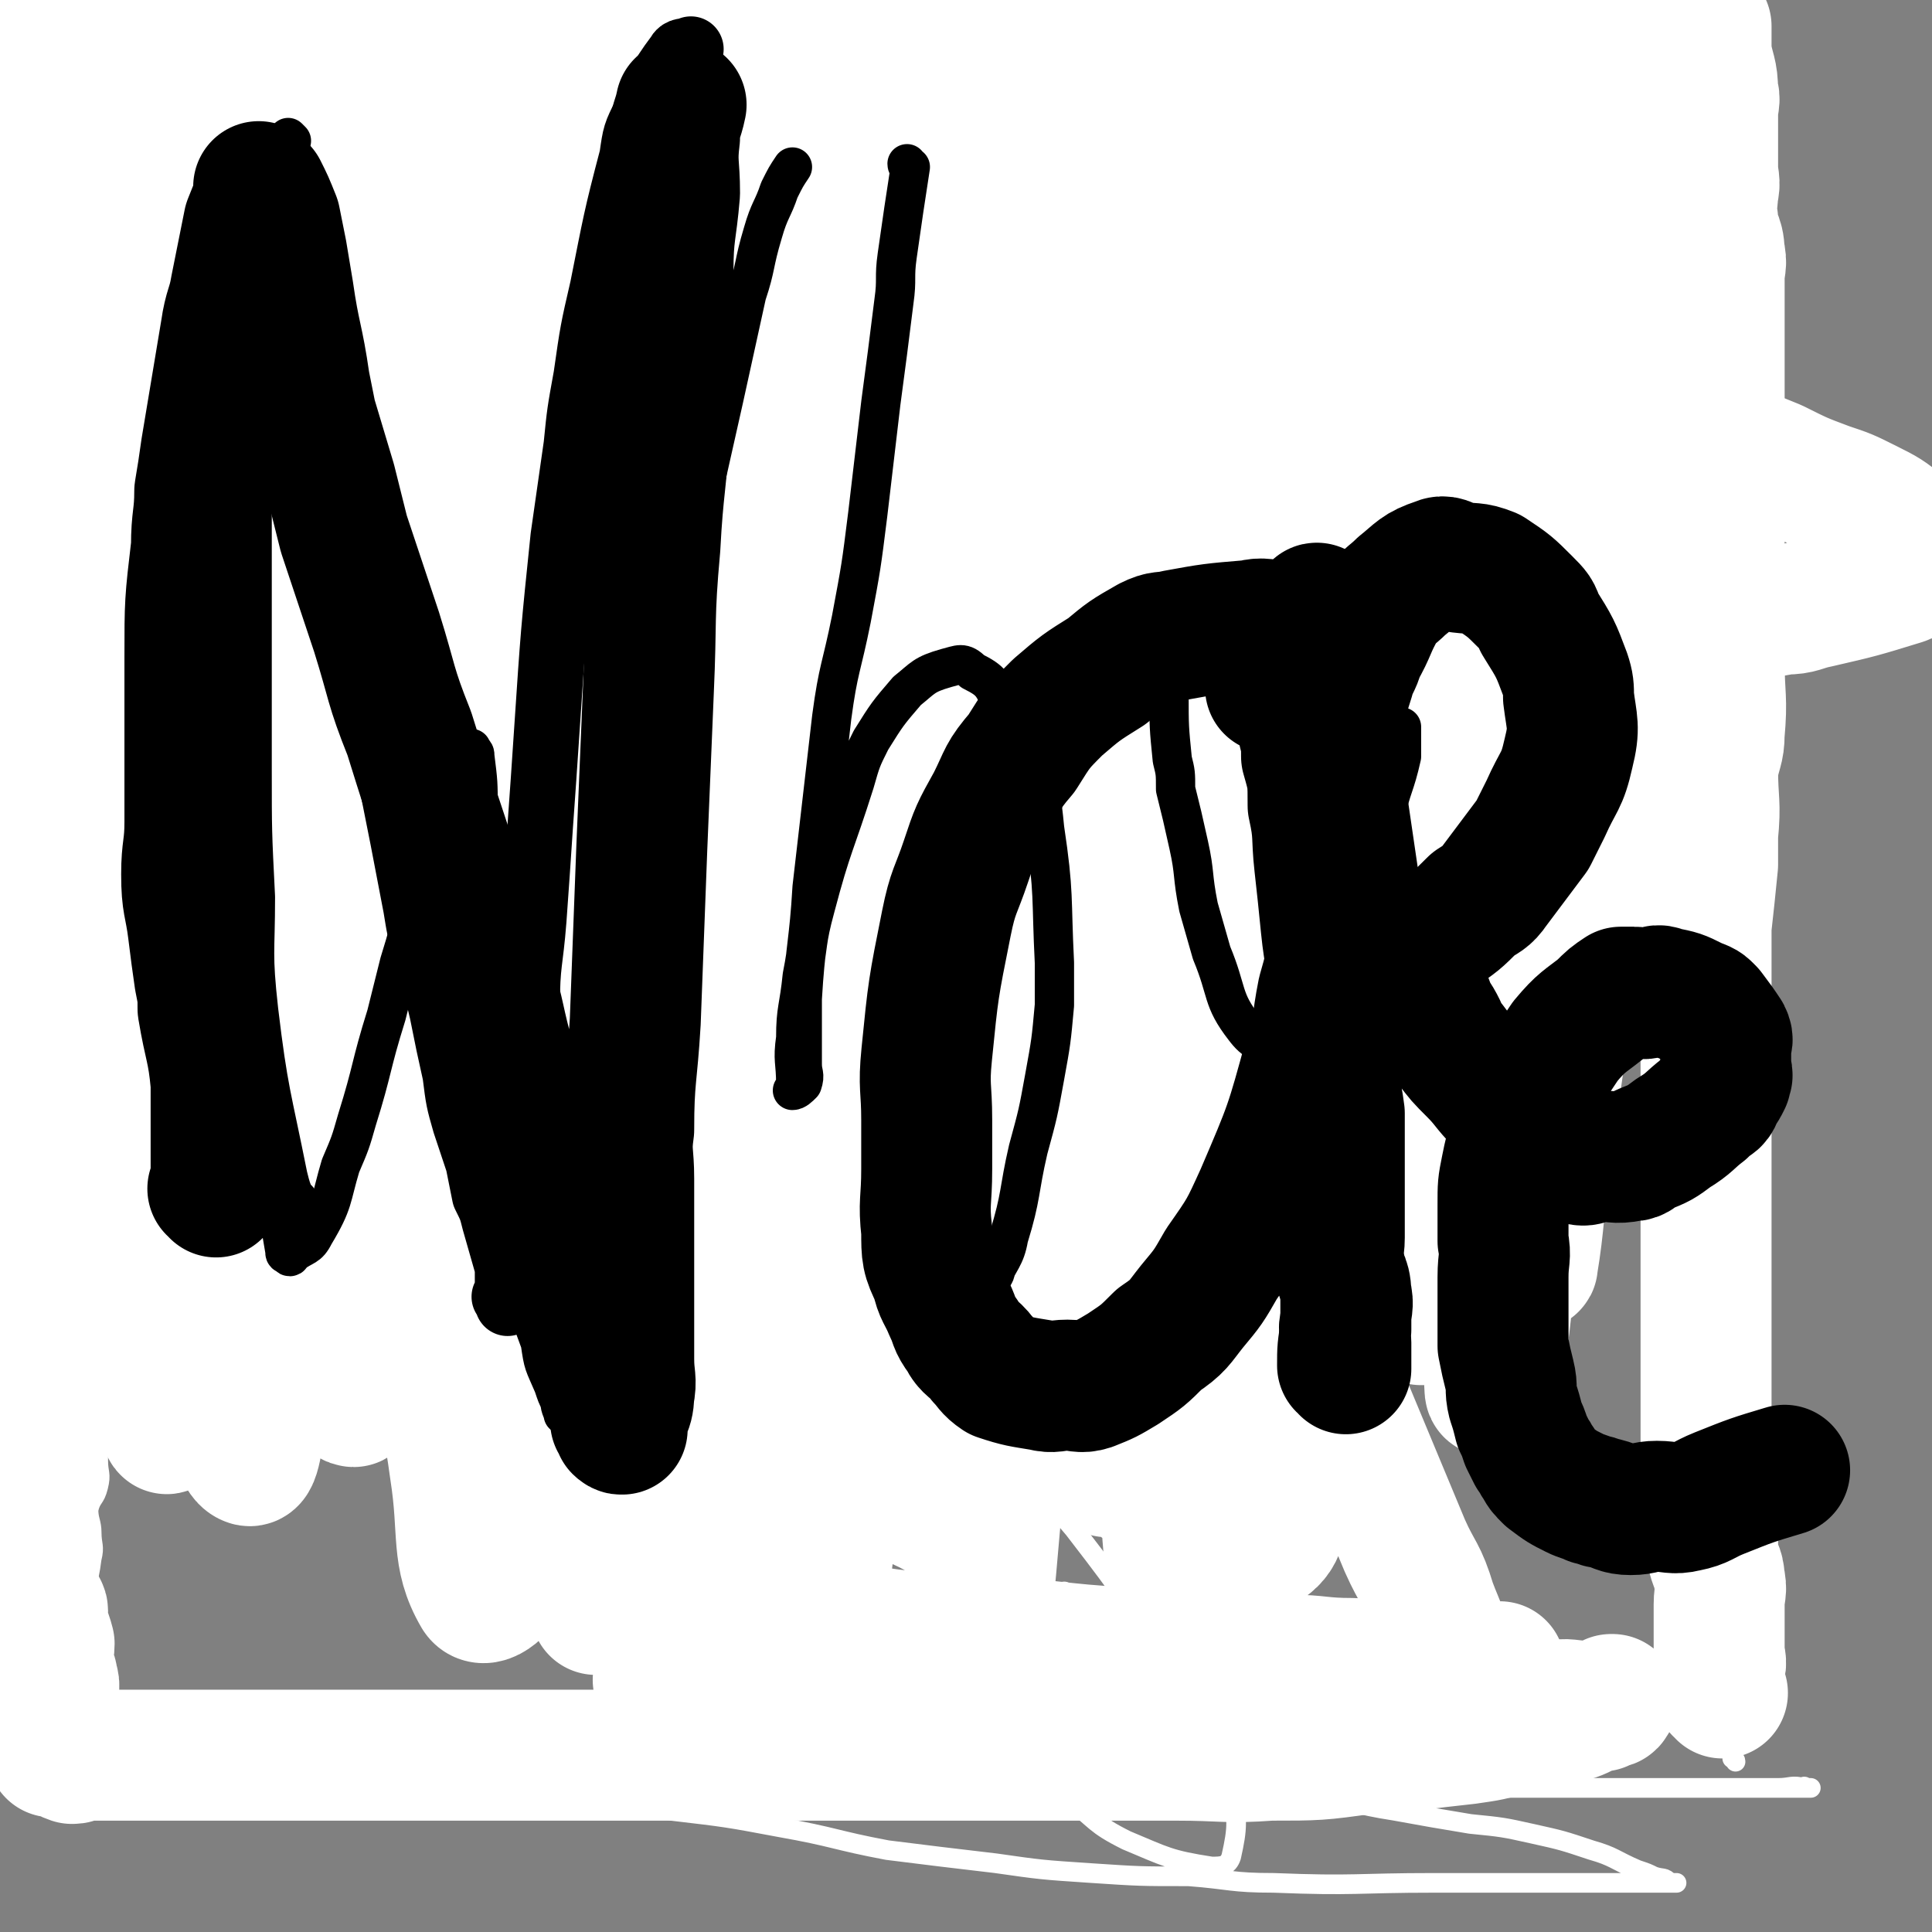 <svg viewBox='0 0 590 590' version='1.1' xmlns='http://www.w3.org/2000/svg' xmlns:xlink='http://www.w3.org/1999/xlink'><rect x="0" y="0" width="590" height="590" fill="#808080" stroke="none"/><g fill='none' stroke='#000000' stroke-width='6' stroke-linecap='round' stroke-linejoin='round'><path d='M27,70c0,0 0,0 -1,-1 0,0 1,1 1,1 0,0 0,0 0,0 0,0 0,0 -1,-1 0,0 1,1 1,1 0,0 0,0 0,0 0,2 0,2 0,5 0,4 0,4 0,8 0,4 0,4 0,8 0,7 0,7 0,13 0,18 0,18 0,36 0,6 0,6 0,13 0,14 -1,14 0,28 0,8 0,8 1,15 2,15 3,15 5,31 2,9 2,9 3,18 4,17 4,17 8,34 2,7 2,7 4,15 4,16 4,16 8,32 1,7 1,7 2,13 3,11 3,11 5,22 2,7 2,7 4,15 1,4 0,6 1,9 0,1 0,0 0,-1 0,0 0,0 0,0 3,-2 4,-2 6,-5 2,-3 2,-3 2,-6 2,-11 1,-11 2,-22 2,-21 2,-21 5,-43 3,-23 3,-23 8,-45 5,-19 6,-19 12,-38 2,-7 2,-7 5,-13 4,-9 4,-9 9,-18 1,-1 1,-2 2,-2 0,-1 0,0 1,1 3,7 4,7 5,15 2,16 1,16 2,32 0,9 0,9 0,19 0,22 0,22 1,44 0,10 1,10 2,21 2,28 2,28 5,57 1,12 1,12 4,25 1,7 1,7 3,14 0,1 1,2 1,1 1,-3 2,-5 3,-10 1,-17 0,-17 1,-34 1,-29 2,-29 4,-57 1,-34 0,-34 1,-67 1,-18 1,-18 2,-35 3,-38 2,-38 7,-76 5,-35 6,-35 12,-70 2,-10 2,-10 4,-21 '/><path d='M196,51c0,0 -1,0 -1,-1 0,0 0,1 1,1 0,0 0,0 0,0 0,0 -1,-1 -1,-1 0,5 1,6 1,13 0,8 -1,8 0,16 0,22 1,22 2,44 0,12 0,12 0,24 0,9 -1,9 0,19 1,15 2,15 3,29 0,16 -2,17 -1,32 0,16 2,16 4,31 1,15 0,15 1,29 1,14 1,14 2,28 1,10 1,10 2,20 1,14 1,14 1,27 1,4 1,4 1,8 0,2 0,4 0,4 0,1 0,-1 0,-3 0,-2 0,-2 0,-5 0,-9 -1,-9 0,-17 1,-11 1,-11 3,-22 3,-13 3,-12 6,-25 4,-12 2,-12 7,-24 7,-20 8,-20 17,-40 3,-6 2,-6 6,-12 4,-7 5,-7 10,-13 4,-4 4,-4 9,-6 2,-2 3,-2 6,-1 3,3 4,4 6,8 3,7 3,8 5,15 2,10 2,10 3,20 3,22 3,22 4,44 1,12 1,12 1,25 0,9 0,9 0,18 0,12 0,12 0,23 0,11 0,11 0,21 0,8 0,8 0,15 -1,6 -2,6 -3,11 0,3 0,3 1,7 0,1 0,1 0,3 0,0 0,-1 0,-1 '/><path d='M358,121c0,0 -1,-1 -1,-1 0,0 0,1 1,1 0,0 0,0 0,0 0,0 -1,-1 -1,-1 0,0 1,0 1,1 -1,3 -2,3 -3,5 -1,4 -1,4 -1,8 -3,13 -3,13 -5,27 -1,9 -1,9 -2,18 -1,20 -2,20 -2,39 -1,18 0,18 0,37 0,8 -1,8 0,16 1,7 1,8 4,15 5,15 5,15 12,29 3,5 3,6 7,9 6,4 8,7 14,5 8,-2 9,-5 14,-13 9,-13 9,-13 15,-28 6,-17 5,-17 10,-35 2,-8 3,-8 4,-16 4,-15 4,-15 7,-30 3,-14 3,-14 6,-28 1,-9 2,-9 3,-18 0,-4 -1,-4 0,-7 0,-4 1,-4 1,-9 1,0 0,0 0,0 0,0 0,0 0,0 1,0 0,-1 0,-1 0,0 0,0 0,1 1,3 0,3 0,6 0,5 1,5 0,10 0,7 -2,7 -3,14 -2,19 -2,19 -4,37 -1,11 -1,11 -3,22 -1,9 -1,9 -2,18 -1,13 -1,13 -3,26 -2,14 -2,14 -4,29 -2,12 -2,12 -5,25 -3,11 -3,11 -7,22 -3,10 -3,11 -7,20 -4,8 -3,9 -8,16 -7,12 -8,12 -17,23 -3,4 -3,4 -6,7 -5,5 -5,5 -10,8 -5,4 -5,4 -11,6 -6,3 -6,3 -12,4 -5,1 -5,1 -10,2 -5,1 -5,1 -9,2 -4,0 -4,0 -8,-1 -5,0 -5,-1 -9,-2 0,0 0,0 0,0 '/><path d='M462,355c0,0 -1,-1 -1,-1 0,0 0,0 0,0 0,0 0,0 0,0 1,1 0,0 0,0 0,0 0,0 0,0 0,0 0,0 0,0 '/></g>
<g fill='none' stroke='#FFFFFF' stroke-width='6' stroke-linecap='round' stroke-linejoin='round'><path d='M530,538c0,-1 -1,-1 -1,-1 0,0 0,0 0,0 0,0 0,0 0,0 1,0 0,0 0,0 0,0 0,0 0,0 0,0 0,0 0,0 0,-3 0,-3 0,-7 0,-2 1,-2 0,-4 0,-4 -1,-4 -2,-7 0,-4 0,-4 0,-9 1,-9 0,-9 0,-19 0,-5 0,-5 0,-10 0,-9 0,-9 0,-19 0,-25 0,-25 0,-51 1,-10 1,-10 2,-21 0,-6 0,-6 0,-11 0,-7 0,-7 0,-13 0,-5 0,-5 0,-9 1,-7 1,-7 1,-13 1,-6 2,-6 2,-12 0,-5 0,-5 -1,-10 0,-7 0,-7 0,-14 0,-8 0,-8 0,-16 0,-10 0,-10 0,-21 0,-10 0,-10 0,-20 0,-4 0,-4 0,-8 0,-8 0,-8 0,-17 0,-4 0,-4 0,-8 0,-7 0,-7 0,-15 0,-8 0,-8 0,-16 0,-8 0,-8 0,-16 0,-9 0,-9 0,-17 0,-13 0,-13 0,-26 0,-3 0,-3 0,-7 0,-12 0,-12 0,-24 0,-6 0,-6 0,-12 0,-9 0,-9 0,-17 0,-5 0,-5 0,-9 0,-2 0,-2 0,-5 0,-4 0,-4 0,-7 0,-8 0,-8 0,-16 0,-6 0,-6 0,-12 0,-4 0,-4 0,-9 0,0 0,0 0,0 0,0 0,0 0,0 1,0 0,0 0,-1 0,0 0,1 0,1 0,0 0,0 0,0 1,0 0,0 0,-1 0,0 0,1 0,1 0,0 0,0 0,0 1,0 0,0 0,-1 0,0 0,1 0,1 1,-2 0,-4 0,-6 0,0 0,1 0,2 0,0 0,0 0,0 1,0 0,0 0,-1 0,0 0,1 0,1 0,0 0,0 0,0 1,0 1,0 0,-1 -2,0 -2,0 -3,0 -2,-1 -2,-2 -4,-2 -2,0 -2,1 -3,1 -2,0 -2,0 -4,0 -3,0 -3,0 -5,0 -2,0 -2,0 -4,0 -2,0 -2,0 -4,0 -3,0 -3,0 -5,0 -5,0 -5,0 -10,0 -2,0 -2,0 -5,0 -2,0 -2,0 -4,0 -3,0 -3,0 -6,0 -2,0 -2,0 -5,0 -9,0 -9,0 -19,0 -3,0 -3,0 -6,0 -6,0 -6,-1 -13,0 -6,0 -6,1 -13,2 -3,1 -3,1 -7,1 -8,1 -8,0 -15,1 -9,1 -9,2 -17,2 -7,1 -7,0 -14,0 -4,0 -4,0 -9,0 -4,0 -4,0 -8,0 -10,0 -10,0 -19,0 -11,0 -11,0 -21,0 -5,0 -5,0 -9,0 -11,0 -11,0 -21,0 -5,0 -5,0 -10,0 -10,0 -10,1 -20,0 -9,-1 -9,-2 -19,-3 -5,-1 -5,0 -10,-1 -11,-1 -11,-2 -21,-2 -10,-1 -11,0 -21,0 -5,0 -5,0 -9,0 -10,0 -10,-1 -19,-1 -4,-1 -4,-1 -8,-1 -7,0 -8,0 -15,0 -6,0 -6,0 -12,0 -3,0 -3,0 -5,0 -5,0 -5,0 -9,0 -3,0 -3,0 -5,0 -6,0 -6,0 -12,0 -6,0 -6,0 -12,0 -3,0 -3,0 -5,0 -6,0 -6,0 -11,0 -6,0 -6,0 -11,0 -2,0 -2,0 -4,0 -3,0 -3,0 -6,0 -3,0 -4,0 -5,0 -1,0 0,0 1,0 0,0 0,0 0,0 0,0 0,0 -1,-1 0,0 1,1 1,1 0,0 0,0 0,0 0,0 0,0 -1,-1 0,0 1,1 1,1 0,0 0,0 0,0 -3,0 -3,-1 -5,0 -2,1 -1,2 -2,5 -2,2 -2,2 -3,5 -3,6 -3,6 -6,13 -1,3 -1,3 -2,6 0,2 0,2 -1,5 -1,4 -1,4 -2,7 -1,5 -2,5 -2,10 0,4 1,4 1,9 0,4 0,4 0,9 -1,5 -2,5 -2,10 -1,10 0,10 0,20 0,5 0,5 0,10 0,3 0,3 0,7 0,5 0,5 0,11 0,6 -1,6 0,12 1,6 1,6 3,11 1,5 1,5 1,10 1,5 1,5 2,10 1,5 2,5 2,11 1,10 1,10 2,21 0,6 0,6 0,12 0,4 -1,4 0,8 1,7 2,7 3,13 1,7 2,7 2,13 0,7 -2,7 -1,14 0,6 1,6 2,12 2,7 2,7 2,14 1,6 0,6 0,12 0,12 1,12 2,24 0,6 0,6 0,11 0,5 -1,5 0,9 1,6 2,6 3,12 0,6 -2,6 -1,12 0,5 2,5 3,10 0,5 -1,5 -1,10 0,4 0,4 0,9 0,4 0,4 0,8 0,4 0,4 0,9 0,6 0,6 0,11 0,5 0,5 0,9 0,5 0,5 0,10 0,4 1,4 0,8 -1,4 -2,3 -3,7 0,3 1,4 1,7 0,4 1,4 0,8 -1,8 -2,8 -4,16 0,2 -1,2 -1,5 0,4 1,5 1,9 -1,5 -2,5 -3,9 0,4 1,4 1,7 0,3 0,3 0,6 0,2 0,3 0,4 0,0 0,-1 0,-1 0,1 0,2 0,4 0,0 0,0 0,0 0,0 0,0 -1,0 0,0 1,0 1,0 0,0 0,0 0,0 0,0 0,0 -1,0 0,0 1,0 1,0 0,0 0,0 0,0 0,0 0,0 -1,0 0,0 1,0 1,0 0,0 0,0 0,0 0,0 0,0 -1,0 0,0 1,0 1,0 0,0 0,0 0,0 0,0 -1,-1 -1,0 3,1 4,2 9,4 3,1 3,1 6,1 4,1 4,2 7,2 9,1 9,0 19,0 5,0 5,0 10,0 4,0 4,0 8,0 7,0 7,0 14,0 6,0 6,0 13,0 6,0 6,0 13,0 6,0 6,0 12,0 7,0 7,0 13,0 7,0 7,0 13,0 14,0 14,1 27,0 6,0 6,-1 13,-1 5,-1 5,-2 10,-2 7,0 7,1 14,1 8,0 8,0 15,0 7,0 7,0 14,0 6,0 6,0 12,0 7,0 7,0 14,0 6,0 6,0 12,0 13,0 13,0 26,0 7,0 7,0 14,0 5,0 5,0 10,0 8,0 8,0 15,0 8,0 8,0 15,0 7,0 7,-1 15,0 7,1 7,2 14,3 8,0 8,-1 16,-1 7,0 7,1 14,2 13,1 13,1 27,2 6,0 6,0 13,0 5,0 5,0 10,0 7,0 7,0 14,0 6,0 6,0 12,0 4,0 4,0 9,0 4,0 4,0 9,0 3,0 3,0 7,0 4,0 4,0 7,0 5,0 5,0 10,0 2,0 3,0 4,0 0,0 -1,0 -3,0 0,0 0,0 0,0 3,0 4,0 6,0 0,0 -1,0 -2,0 0,0 0,0 0,0 1,0 0,0 0,0 0,-1 0,0 0,0 0,0 0,0 0,0 1,0 0,0 0,0 0,-1 0,0 0,0 0,0 0,0 0,0 1,0 1,0 0,0 -4,-1 -4,0 -8,0 -4,0 -4,0 -8,0 -11,0 -11,0 -22,0 -7,0 -7,0 -13,0 -5,0 -5,0 -10,0 -9,0 -9,0 -18,0 -11,0 -11,0 -21,0 -11,0 -11,0 -22,0 -13,0 -13,0 -25,0 -14,0 -14,0 -27,0 -14,0 -14,0 -28,0 -29,0 -29,0 -58,0 -15,0 -15,0 -29,0 -11,0 -11,0 -23,0 -16,0 -16,0 -32,0 -15,0 -15,0 -31,0 -12,0 -12,0 -25,0 -12,0 -12,1 -23,0 -10,0 -10,-2 -20,-2 -8,-1 -8,0 -16,0 -9,0 -9,-1 -18,-2 -3,0 -3,0 -6,0 -1,0 -2,0 -2,0 0,0 1,0 2,0 0,0 0,0 0,0 4,0 4,0 8,0 6,0 6,0 12,0 10,0 10,0 20,0 11,1 11,1 23,2 27,3 27,3 53,6 11,1 11,1 21,3 17,2 17,2 33,5 17,3 17,4 33,7 16,2 16,2 33,4 14,2 14,2 29,3 15,1 15,1 30,1 13,1 13,2 26,2 25,1 25,0 49,0 10,0 10,0 20,0 8,0 8,0 15,0 9,0 9,0 18,0 5,0 5,0 10,0 3,0 3,0 7,0 2,0 3,0 4,0 0,0 -1,0 -2,0 0,0 0,0 0,0 1,0 1,0 0,0 -2,-2 -2,-1 -5,-2 -2,-1 -2,-1 -5,-2 -7,-3 -7,-4 -14,-6 -9,-3 -9,-3 -18,-5 -9,-2 -9,-2 -19,-3 -12,-2 -12,-2 -23,-4 -13,-2 -12,-3 -25,-5 -13,-2 -13,-1 -26,-3 -27,-5 -27,-6 -54,-12 -13,-3 -13,-3 -27,-6 -10,-2 -10,-3 -20,-5 -13,-3 -13,-3 -25,-6 -17,-3 -17,-2 -33,-6 -7,-1 -8,-2 -13,-3 -1,0 0,0 1,0 3,0 3,0 6,0 14,1 14,3 28,3 20,2 20,1 39,1 23,0 23,0 45,0 20,0 20,0 40,0 20,0 20,0 40,0 3,0 3,0 7,0 2,0 4,0 4,0 1,0 -1,0 -2,0 0,0 0,0 0,0 -9,-2 -9,-2 -18,-3 -12,-3 -13,-2 -25,-5 -26,-7 -26,-7 -52,-14 -12,-3 -12,-4 -25,-8 -8,-3 -9,-2 -17,-6 -12,-5 -12,-6 -23,-12 -9,-4 -9,-4 -18,-9 -5,-3 -5,-4 -10,-7 -3,-1 -4,-1 -7,-2 -1,0 -2,-2 -2,-1 0,1 -1,3 1,4 12,15 13,14 27,28 10,9 10,10 20,19 11,9 11,9 22,19 21,17 21,18 42,35 9,7 8,8 18,13 12,5 13,6 26,8 3,0 5,0 6,-3 2,-9 2,-11 0,-22 -1,-8 -3,-8 -6,-15 -3,-7 -2,-7 -6,-13 -7,-12 -8,-12 -16,-23 -10,-14 -10,-14 -20,-27 -10,-12 -11,-12 -22,-23 -11,-12 -11,-11 -22,-23 -10,-10 -10,-10 -19,-21 -8,-9 -8,-8 -16,-17 -9,-12 -9,-12 -18,-24 -2,-3 -2,-3 -5,-6 -2,-2 -3,-4 -4,-4 0,-1 2,1 3,2 0,0 0,0 0,0 4,8 3,8 8,16 4,9 4,9 10,18 6,10 6,10 12,20 6,9 6,10 12,19 10,17 11,17 21,34 4,5 4,5 8,11 4,6 4,6 9,12 4,5 4,5 9,9 2,1 3,3 5,2 4,-1 3,-3 6,-6 '/></g>
<g fill='none' stroke='#FFFFFF' stroke-width='40' stroke-linecap='round' stroke-linejoin='round'><path d='M526,517c0,-1 -1,-1 -1,-1 0,0 0,0 0,0 0,0 0,0 0,0 1,0 0,0 0,0 0,0 0,0 0,0 0,0 0,0 0,0 1,0 0,0 0,0 0,0 0,0 0,0 0,0 0,0 0,0 1,0 0,0 0,0 0,0 0,0 0,0 0,0 0,0 0,0 1,0 0,0 0,0 0,-3 0,-3 0,-6 1,-3 0,-3 0,-6 0,-4 0,-4 0,-8 0,-3 0,-3 0,-6 0,-4 1,-4 0,-8 0,-3 -1,-3 -2,-7 0,-6 0,-6 0,-12 0,-3 1,-3 0,-5 0,-3 -2,-3 -2,-7 -1,-3 0,-3 0,-5 1,-3 0,-3 0,-6 0,-3 0,-3 0,-5 0,-4 0,-4 0,-7 0,-3 0,-3 0,-5 0,-5 0,-5 0,-9 0,-2 0,-2 0,-4 0,-1 0,-1 0,-2 0,-2 0,-2 0,-4 0,-3 0,-3 0,-6 0,-3 0,-3 0,-6 0,-3 0,-3 0,-5 0,-3 0,-3 0,-6 0,-3 0,-3 0,-6 0,-7 0,-7 0,-15 0,-4 0,-4 0,-7 0,-9 0,-9 0,-17 0,-4 0,-4 0,-8 0,-9 0,-9 0,-18 0,-4 0,-4 0,-9 0,-9 0,-9 0,-18 1,-9 1,-9 2,-19 0,-4 0,-4 0,-9 1,-10 0,-10 0,-20 1,-6 2,-6 2,-11 1,-11 0,-11 0,-22 0,-10 0,-10 0,-20 0,-4 0,-4 0,-7 0,-9 0,-9 0,-17 0,-5 0,-5 0,-9 0,-8 0,-8 0,-17 0,-10 0,-10 0,-20 0,-9 0,-9 0,-18 0,-5 0,-5 0,-9 0,-4 1,-4 0,-8 0,-5 -2,-5 -2,-10 -1,-4 0,-4 0,-8 1,-4 0,-4 0,-8 0,-4 0,-4 0,-8 0,-4 0,-4 0,-8 0,-4 1,-4 0,-7 0,-6 -1,-6 -2,-12 0,-2 0,-2 0,-5 0,-1 0,-3 0,-3 0,0 0,1 0,2 0,0 0,0 0,0 -1,-3 -1,-4 -2,-5 0,-1 0,0 0,1 0,0 0,0 0,0 1,0 0,0 0,-1 0,0 0,1 0,1 0,0 0,0 0,0 1,0 0,0 0,-1 0,0 0,1 0,1 0,0 0,0 0,0 1,0 0,0 0,-1 0,0 0,1 0,1 0,0 0,0 0,0 1,0 1,0 0,-1 -1,0 -1,0 -3,-1 -1,0 -1,-1 -2,-1 -3,0 -3,1 -5,1 -4,0 -4,0 -9,0 -2,0 -2,0 -4,0 -6,0 -6,0 -12,0 -7,0 -7,0 -15,0 -3,0 -3,0 -7,0 -7,0 -7,0 -14,0 -4,0 -4,0 -8,0 -9,0 -9,0 -17,0 -5,0 -5,0 -9,0 -8,0 -8,0 -17,0 -9,0 -9,0 -18,0 -5,0 -5,0 -9,0 -10,0 -10,0 -20,0 -4,0 -4,0 -9,0 -11,0 -11,0 -21,0 -10,0 -10,0 -20,0 -5,0 -5,0 -9,0 -10,0 -10,0 -20,0 -10,0 -10,0 -20,0 -4,0 -4,0 -8,0 -10,0 -10,0 -19,0 -4,0 -4,0 -8,0 -10,0 -10,0 -19,0 -8,0 -8,0 -15,0 -6,0 -6,1 -11,1 -9,1 -9,0 -17,1 -4,1 -4,2 -9,2 -5,1 -6,0 -11,0 -9,0 -9,0 -17,0 -5,0 -5,0 -11,0 -11,0 -11,0 -22,0 -9,0 -9,-1 -18,0 -4,0 -4,2 -8,2 -7,1 -7,0 -15,0 -3,0 -3,0 -6,0 -6,0 -6,1 -11,1 -3,1 -3,0 -6,1 -3,1 -4,2 -5,3 -1,0 0,-1 1,-1 0,0 0,0 0,0 0,0 0,0 -1,-1 0,0 1,1 1,1 0,0 0,0 0,0 0,0 0,0 -1,-1 0,0 1,1 1,1 0,0 0,0 0,0 0,0 0,0 -1,-1 0,0 1,1 1,1 0,0 0,0 0,0 0,0 0,0 -1,-1 0,0 1,1 1,1 0,4 0,4 0,8 0,3 0,3 0,5 0,4 0,4 0,8 0,5 0,5 0,10 0,10 0,10 0,20 0,6 0,6 0,12 0,4 0,4 0,9 0,6 1,6 0,13 -1,5 -2,5 -3,11 0,6 1,6 1,11 0,5 0,5 0,10 -1,5 -2,4 -2,9 -1,6 0,6 0,11 0,11 0,11 0,22 0,6 0,6 0,11 0,5 0,5 0,9 0,7 0,7 0,13 0,6 0,6 0,12 0,5 0,5 0,11 0,5 0,5 0,10 0,5 0,5 0,10 0,5 0,5 0,11 0,9 0,9 0,19 0,4 0,4 0,9 0,3 0,3 0,7 0,4 0,4 0,8 0,5 0,5 0,9 0,4 0,4 0,8 0,4 0,4 0,7 0,4 0,4 0,7 0,7 0,7 0,15 0,3 0,3 0,6 0,2 0,2 0,5 0,4 0,4 0,8 0,5 0,5 0,9 0,4 0,4 0,7 0,4 0,4 0,8 0,3 0,3 0,6 0,3 0,3 0,6 -1,7 -1,7 -2,13 0,3 0,3 0,7 0,2 0,2 0,4 0,4 0,4 0,7 0,5 0,5 0,9 0,4 0,4 0,8 0,4 0,4 0,7 0,4 0,4 0,7 0,3 0,3 0,7 0,5 -1,5 0,11 0,3 1,3 1,5 1,2 2,2 2,3 0,3 -1,4 -1,5 0,1 0,-2 0,-2 1,2 2,3 3,7 0,3 -1,3 -1,5 0,3 2,3 2,6 1,2 0,3 0,5 0,5 0,5 0,10 0,2 0,3 0,3 0,1 0,-2 0,-2 0,1 0,4 0,6 0,0 0,-1 0,-2 0,0 0,0 0,0 0,0 0,0 -1,0 0,0 1,0 1,0 0,0 0,0 0,0 0,0 0,0 -1,0 0,0 1,0 1,0 0,0 0,0 0,0 0,0 0,0 -1,0 0,0 1,0 1,0 0,0 0,0 0,0 3,2 3,3 6,4 2,0 2,-1 4,-1 6,0 6,0 11,0 4,0 4,0 8,0 3,0 3,0 6,0 5,0 5,0 10,0 7,0 7,0 13,0 6,0 6,0 13,0 5,0 5,0 11,0 6,0 6,0 12,0 6,0 6,0 12,0 11,0 11,0 23,0 6,0 6,0 12,0 4,0 4,0 9,0 6,0 6,0 12,0 8,0 8,0 15,0 5,0 5,0 11,0 7,0 7,0 13,0 6,0 6,0 13,0 6,0 6,0 13,0 14,0 14,0 29,0 5,0 5,0 10,0 9,0 9,0 18,0 8,0 8,0 15,0 14,0 14,0 29,0 7,0 7,0 15,0 15,0 15,1 29,0 14,0 15,0 29,-2 5,0 5,-1 11,-2 11,-2 11,-3 22,-5 4,-1 4,-1 9,-3 7,-1 7,-2 15,-3 5,-1 5,0 10,0 2,0 2,0 4,0 1,0 1,0 3,-1 1,0 1,0 1,-1 0,0 0,0 0,0 1,0 0,0 0,0 0,0 0,0 0,0 0,0 0,0 0,0 1,0 0,0 0,0 0,0 0,0 0,0 0,0 0,0 0,0 1,0 0,0 0,0 0,0 0,0 0,0 0,0 0,0 0,0 1,0 0,0 0,0 0,0 1,0 0,0 -1,1 -1,1 -3,2 -2,0 -2,0 -4,1 -4,2 -4,2 -9,3 -7,2 -7,2 -14,3 -7,2 -7,2 -14,3 -9,1 -9,1 -17,2 -10,0 -10,1 -20,1 -10,1 -10,0 -21,0 -22,0 -23,1 -45,0 -13,-1 -13,-2 -26,-4 -9,-1 -9,-1 -17,-3 -12,-3 -12,-2 -25,-5 -10,-2 -10,-3 -20,-5 -9,-2 -9,-2 -18,-5 -8,-2 -8,-2 -15,-6 -7,-2 -7,-3 -13,-6 -5,-3 -5,-3 -10,-6 -6,-4 -6,-4 -11,-8 0,-1 0,-1 0,-1 0,0 0,0 0,0 4,0 4,0 8,0 10,2 10,2 19,5 11,2 11,2 21,4 11,2 11,2 22,3 10,2 10,2 20,3 11,1 11,0 22,1 24,2 24,3 48,4 22,1 22,0 44,2 9,0 9,1 19,1 14,1 14,1 28,1 7,0 7,0 14,0 1,0 1,0 3,0 0,0 0,0 -1,0 0,0 0,0 0,0 -7,0 -7,0 -14,0 -7,0 -7,0 -14,0 -9,1 -8,2 -17,3 -9,1 -9,1 -18,2 -9,1 -9,1 -19,1 -11,1 -11,0 -22,0 -23,1 -23,1 -46,2 -8,0 -8,0 -16,0 -12,0 -12,0 -24,0 -11,0 -11,0 -21,0 -9,0 -9,1 -18,0 -7,0 -7,-1 -13,-2 -4,-1 -4,-2 -8,-2 -3,-1 -4,0 -6,0 0,0 0,0 1,0 2,-1 2,-1 4,-1 2,-1 2,-2 4,-2 9,0 9,1 18,1 11,0 11,0 23,0 12,0 12,0 25,0 12,0 12,-1 25,0 12,1 12,2 24,5 12,2 12,2 24,4 22,5 22,5 43,9 9,1 9,0 18,0 6,0 6,0 13,0 6,0 7,3 12,0 3,-2 3,-4 4,-9 2,-7 3,-7 2,-14 0,-8 -1,-8 -4,-16 -3,-10 -4,-9 -8,-18 -10,-24 -10,-24 -20,-48 -6,-13 -6,-13 -12,-26 -5,-10 -5,-10 -9,-21 -6,-13 -6,-13 -12,-27 -4,-10 -4,-10 -8,-21 -3,-7 -3,-7 -6,-14 -1,-4 -2,-6 -2,-8 0,0 1,1 1,2 -1,6 -3,6 -3,12 -3,30 -2,30 -2,60 -1,19 0,19 0,38 0,15 -1,15 0,31 0,19 1,19 2,38 2,18 1,22 2,36 0,2 2,-2 2,-5 3,-25 2,-25 4,-50 2,-19 2,-19 5,-38 5,-38 4,-38 11,-75 3,-22 4,-22 9,-44 6,-30 6,-30 13,-59 1,-7 1,-7 2,-14 1,-4 2,-9 2,-8 -1,0 -3,4 -5,9 -4,10 -3,10 -7,20 -2,8 -3,8 -5,17 -5,22 -5,22 -9,45 -5,25 -5,25 -9,50 -4,20 -4,20 -6,40 -2,16 -2,16 -4,32 -1,11 -2,11 -3,23 -1,7 -2,11 -2,14 1,2 3,-1 4,-3 4,-12 3,-13 5,-25 2,-10 2,-10 4,-20 5,-22 5,-22 9,-45 5,-24 4,-25 10,-49 4,-22 4,-22 9,-44 5,-19 4,-19 9,-38 4,-14 4,-14 8,-29 2,-10 2,-10 5,-20 1,-6 2,-12 3,-12 0,-1 -2,6 -3,12 -1,5 -1,5 -2,11 -5,26 -6,26 -10,52 -5,29 -4,30 -8,59 -4,26 -4,26 -7,51 -3,21 -3,21 -5,42 -1,15 -1,15 -2,30 -1,9 -3,12 -2,18 1,2 4,-1 5,-3 4,-10 3,-11 6,-22 8,-36 7,-36 15,-72 4,-21 5,-21 10,-41 5,-21 4,-21 10,-42 11,-33 11,-33 22,-65 6,-16 7,-16 13,-32 1,-2 2,-5 2,-4 -1,5 -3,8 -4,15 -7,32 -8,32 -14,63 -7,38 -6,38 -11,76 -4,25 -3,25 -6,50 0,5 0,5 1,9 0,0 0,0 0,0 4,-17 4,-17 8,-34 6,-23 5,-23 11,-46 5,-22 5,-22 11,-44 5,-19 5,-19 11,-38 5,-16 4,-16 10,-31 3,-11 3,-11 7,-22 4,-8 6,-15 7,-17 1,-1 0,6 -1,12 -1,6 -1,6 -1,11 -4,22 -5,22 -8,45 -4,25 -4,25 -8,50 -3,21 -3,21 -6,42 -2,15 -2,15 -4,30 -1,9 -2,9 -3,18 -1,4 0,9 0,7 2,-12 2,-18 4,-36 2,-16 2,-16 4,-32 2,-13 2,-13 4,-26 3,-20 3,-20 7,-41 3,-21 4,-21 7,-42 0,-1 -1,-2 -1,-2 -3,13 -3,14 -6,28 -7,43 -7,43 -14,86 -6,35 -6,35 -12,71 -2,13 -1,13 -4,25 0,4 -2,10 -2,7 -1,-20 -2,-27 -1,-54 2,-25 3,-25 7,-51 8,-51 8,-51 18,-102 6,-35 7,-35 15,-69 2,-10 2,-10 5,-20 0,0 -1,0 -1,0 -4,12 -5,12 -9,24 -7,23 -8,23 -14,45 -7,22 -6,23 -12,45 -5,21 -5,21 -11,42 -7,30 -7,30 -15,59 -1,6 -2,6 -4,11 -1,4 -2,9 -2,7 -1,-8 0,-13 2,-26 3,-27 2,-27 7,-53 4,-28 5,-28 11,-57 9,-45 9,-45 18,-90 3,-12 5,-12 6,-23 0,-4 -1,-9 -3,-7 -5,8 -5,14 -11,28 -5,12 -6,12 -10,25 -10,33 -9,33 -18,66 -9,34 -9,34 -17,68 -6,26 -6,26 -11,52 -4,18 -4,18 -8,36 -2,12 -2,12 -5,22 -2,5 -3,12 -4,9 0,-16 1,-23 2,-45 2,-23 2,-23 4,-45 2,-19 1,-19 4,-38 4,-31 5,-31 11,-62 4,-23 4,-23 10,-47 3,-14 3,-14 7,-28 3,-8 3,-8 6,-16 1,-3 2,-7 2,-6 -1,2 -3,6 -5,12 -11,42 -11,42 -22,84 -5,19 -5,19 -10,37 -9,34 -10,34 -18,68 -7,29 -7,29 -13,58 -8,34 -8,34 -17,68 0,1 -1,3 -1,2 1,-31 1,-33 5,-66 3,-23 3,-23 8,-46 10,-43 10,-43 21,-85 6,-20 7,-20 14,-40 8,-24 8,-24 16,-47 1,-4 2,-7 2,-7 0,0 -2,4 -4,8 -11,35 -11,35 -21,70 -8,24 -7,25 -14,49 -5,20 -5,20 -10,40 -7,27 -6,28 -12,55 -5,20 -5,20 -9,40 -2,10 -1,10 -4,19 0,3 -2,8 -2,6 -1,-3 0,-7 1,-15 1,-17 0,-17 2,-35 4,-44 4,-44 10,-88 3,-22 4,-22 7,-43 3,-18 3,-18 6,-35 3,-16 4,-16 8,-31 4,-18 5,-21 8,-35 0,-2 -2,2 -3,4 -8,22 -8,22 -16,45 -15,46 -15,46 -29,93 -7,26 -6,26 -12,53 -5,25 -4,25 -9,51 -3,20 -3,20 -6,40 -2,19 -3,37 -4,38 -1,1 -2,-17 0,-33 3,-47 4,-47 10,-93 3,-26 4,-26 9,-53 4,-19 3,-19 8,-39 6,-28 6,-28 13,-56 7,-22 7,-22 15,-44 4,-12 4,-12 9,-25 2,-7 2,-7 4,-14 1,-1 1,-3 1,-2 -3,5 -4,7 -7,16 -14,39 -15,39 -28,79 -8,26 -7,27 -14,53 -6,22 -7,21 -12,43 -6,30 -6,30 -11,60 -4,23 -4,23 -7,47 -2,11 -1,11 -3,23 -1,5 -2,9 -2,9 0,0 0,-5 1,-9 3,-40 3,-40 7,-79 4,-27 4,-27 8,-55 3,-19 2,-19 6,-38 6,-35 7,-34 14,-69 6,-27 6,-27 12,-55 4,-16 4,-16 9,-33 2,-7 4,-14 3,-14 0,0 -2,7 -4,13 -14,36 -17,35 -28,71 -20,62 -19,63 -34,126 -8,33 -6,34 -13,67 -5,27 -5,27 -9,54 -4,24 -4,24 -7,48 -2,11 -1,15 -3,23 -1,2 -2,-2 -2,-5 -2,-16 -2,-16 -2,-33 4,-72 4,-72 10,-145 3,-36 4,-36 8,-71 3,-26 2,-26 6,-51 3,-22 4,-22 7,-45 2,-11 3,-16 4,-23 0,-2 -2,2 -2,5 -5,20 -6,20 -9,41 -11,59 -13,58 -21,118 -8,63 -7,64 -12,128 -3,24 -2,24 -4,49 -1,18 -1,18 -2,36 0,4 0,11 0,8 -3,-11 -5,-18 -6,-37 -2,-30 -1,-30 0,-61 2,-65 1,-65 6,-130 4,-52 6,-52 11,-105 2,-13 2,-13 3,-27 1,-10 4,-19 2,-20 -2,-1 -6,8 -10,17 -13,34 -14,34 -23,70 -8,31 -6,32 -10,63 -8,61 -8,61 -14,121 -4,36 -3,36 -6,71 0,3 0,7 0,5 -3,-17 -5,-21 -6,-43 -2,-37 -1,-37 0,-74 1,-67 2,-68 5,-135 1,-24 1,-24 3,-47 2,-32 3,-32 5,-64 0,-3 -1,-7 -2,-5 -2,5 -2,9 -5,19 -2,10 -2,10 -4,20 -5,36 -6,36 -9,71 -3,40 -2,40 -5,79 -2,36 -2,36 -4,72 -1,28 0,28 -2,56 -1,20 2,22 -2,39 -2,6 -8,11 -10,8 -7,-12 -4,-19 -7,-38 -2,-15 -3,-15 -4,-30 -3,-39 -4,-39 -3,-78 1,-45 2,-45 6,-90 4,-39 5,-39 11,-78 4,-29 4,-29 9,-57 4,-20 4,-20 8,-40 2,-10 5,-22 4,-19 -2,4 -5,16 -9,32 -6,25 -5,26 -11,51 -5,21 -5,21 -9,43 -7,39 -6,40 -12,79 -4,36 -4,36 -8,72 -3,23 -3,23 -5,47 -2,16 -2,16 -4,33 -1,7 -2,13 -4,14 -2,0 -4,-6 -4,-12 -5,-43 -4,-43 -7,-87 -1,-18 -2,-18 -1,-36 2,-42 4,-42 8,-84 6,-49 6,-49 13,-98 1,-9 1,-9 3,-18 1,-1 1,-3 1,-2 -1,8 -1,10 -2,21 -7,54 -8,54 -15,108 -3,30 -3,30 -7,61 -5,53 -5,53 -11,107 -3,20 -2,20 -6,40 -1,9 -2,19 -4,18 -3,-1 -5,-10 -7,-20 -8,-44 -10,-44 -15,-88 -6,-55 -4,-56 -6,-112 -1,-23 0,-23 0,-47 0,-17 -1,-17 0,-34 0,-11 1,-12 2,-22 0,-1 0,0 0,0 -1,22 -2,22 -3,43 -1,56 -1,57 -1,113 0,51 0,51 2,102 0,16 0,16 1,32 1,11 2,20 2,23 0,2 -2,-7 -2,-14 -4,-37 -5,-37 -7,-73 -1,-33 -1,-33 0,-65 2,-63 2,-63 6,-126 3,-42 4,-42 8,-84 1,-12 2,-12 3,-24 1,-8 2,-14 2,-16 0,-1 -1,5 -1,10 -2,18 -3,18 -4,35 -3,25 -3,25 -4,50 -2,28 -2,28 -4,56 -2,26 -2,26 -4,53 -1,22 0,22 -2,44 -2,21 -2,21 -4,43 -1,4 -2,10 -2,8 -2,-9 -3,-15 -3,-30 -2,-34 -3,-34 -3,-69 -1,-59 -2,-59 0,-119 1,-21 2,-21 5,-42 1,-15 1,-15 3,-30 3,-12 4,-16 7,-24 0,-2 0,3 0,5 0,3 0,3 0,5 0,16 1,16 0,32 -1,16 -2,16 -4,32 -2,12 -3,12 -5,24 0,6 0,6 -1,12 0,3 1,5 1,5 0,0 -1,-3 0,-5 4,-18 4,-18 9,-35 2,-9 2,-9 5,-17 4,-12 5,-17 9,-24 1,-2 2,3 3,6 1,22 1,23 1,45 0,22 -1,22 0,43 1,41 2,41 4,83 0,18 0,18 0,37 0,2 0,7 0,5 0,-18 -1,-23 0,-45 2,-51 2,-51 5,-102 2,-18 3,-18 5,-36 '/><path d='M209,155c0,0 -1,0 -1,-1 0,-3 0,-3 1,-6 5,-28 5,-28 11,-55 0,-2 0,-2 1,-3 '/><path d='M367,186c0,0 -1,-1 -1,-1 0,0 0,0 1,1 0,0 0,0 0,0 0,0 -1,-1 -1,-1 '/><path d='M463,85c0,0 -1,0 -1,-1 0,0 0,1 0,1 0,0 0,0 0,0 1,0 1,0 0,-1 -3,-1 -3,-1 -7,-2 -4,-2 -4,-2 -9,-3 -5,-2 -5,-3 -11,-4 -9,-2 -9,-2 -17,-3 -10,-1 -10,0 -19,-1 -22,-2 -22,-2 -45,-5 -12,-1 -12,-1 -25,-2 -9,-1 -9,-1 -19,-2 -14,-2 -14,-2 -29,-3 -15,-2 -15,-2 -29,-3 -14,-1 -14,-1 -27,-2 -14,-1 -14,-1 -28,-2 -13,0 -13,1 -26,1 -13,0 -13,0 -26,0 -24,0 -24,0 -47,0 -9,0 -9,0 -17,0 -7,0 -7,0 -13,0 -6,0 -6,0 -11,0 -2,0 -3,0 -4,0 0,0 2,0 3,0 0,0 0,0 0,0 6,0 6,1 12,0 9,-1 9,-2 17,-4 22,-6 22,-7 44,-13 8,-3 8,-4 17,-6 18,-5 18,-5 37,-8 31,-5 31,-6 62,-9 33,-2 33,-3 67,-1 33,2 33,2 66,8 29,5 29,6 57,13 11,3 11,3 21,7 15,7 15,6 30,14 7,4 6,5 12,10 2,2 5,3 4,4 -1,2 -4,2 -8,2 -14,0 -14,0 -27,-1 -20,-2 -20,-3 -40,-5 -26,-4 -26,-4 -52,-7 -13,-2 -13,-2 -27,-4 -29,-3 -29,-4 -58,-7 -30,-3 -30,-3 -60,-5 -29,-1 -29,-1 -57,-2 -24,-1 -24,0 -48,0 -16,0 -16,0 -31,0 -7,0 -7,0 -13,0 0,0 0,0 0,0 9,0 9,0 18,0 6,0 6,0 13,0 13,-1 13,-1 26,-3 29,-3 29,-2 58,-6 35,-5 34,-6 69,-10 38,-5 38,-6 76,-7 37,-2 37,0 74,1 15,1 16,0 31,4 24,6 24,7 47,16 6,3 6,3 11,7 8,5 8,5 15,11 2,1 1,2 2,4 0,0 0,0 0,0 -3,2 -3,3 -7,4 -6,2 -6,2 -12,2 -8,0 -8,-1 -17,-1 -10,0 -10,0 -21,0 -13,0 -13,0 -26,0 -15,-1 -15,-2 -30,-2 -32,-1 -32,0 -65,0 -18,0 -18,0 -36,0 -14,0 -14,0 -28,0 -20,0 -20,0 -40,0 -20,0 -20,0 -39,0 -17,0 -17,0 -34,0 -14,0 -14,-1 -29,0 -12,1 -12,2 -25,4 -9,2 -9,1 -19,4 -9,2 -9,3 -18,6 -1,0 -1,1 -1,1 0,0 0,0 0,0 7,3 7,5 14,7 11,4 11,3 23,5 13,2 14,3 28,3 16,1 16,-1 32,-1 19,-1 19,0 39,0 20,-1 20,-1 40,-2 43,-2 43,-2 86,-4 15,0 15,-1 30,-1 23,0 24,-1 46,1 19,2 19,3 38,7 24,7 24,6 49,14 5,2 5,3 9,6 4,2 8,2 7,4 -1,3 -5,5 -11,5 -14,3 -14,1 -29,1 -15,0 -15,0 -30,-1 -26,-3 -26,-2 -52,-7 -14,-2 -14,-2 -28,-6 -28,-7 -28,-7 -55,-14 -27,-8 -27,-9 -53,-17 -12,-3 -12,-3 -24,-6 -21,-5 -21,-6 -42,-9 -16,-2 -16,-1 -32,-1 -4,0 -4,-1 -8,0 -3,2 -6,4 -4,6 4,7 7,8 15,13 9,6 10,6 19,9 27,9 27,8 54,15 16,3 16,3 31,5 33,4 33,4 66,8 16,2 16,1 32,3 26,3 26,3 52,7 8,1 8,1 16,2 9,2 9,2 17,4 1,0 2,1 1,1 -6,0 -8,0 -16,-2 -14,-3 -15,-2 -28,-9 -11,-6 -10,-8 -20,-16 -4,-3 -3,-4 -7,-7 -5,-3 -6,-6 -10,-5 -4,1 -5,4 -7,9 -11,22 -11,22 -20,45 -12,28 -11,28 -21,57 -3,8 -5,13 -4,17 0,2 4,-3 7,-7 14,-20 12,-21 26,-41 11,-17 11,-17 24,-32 14,-17 21,-32 29,-32 6,1 2,17 0,33 -2,16 -3,16 -8,32 -9,25 -9,25 -19,50 -3,8 -8,17 -9,15 0,-3 3,-13 8,-26 9,-29 9,-29 19,-58 7,-18 9,-21 13,-37 1,-1 -3,0 -4,2 -14,23 -13,23 -26,47 -14,27 -14,27 -28,55 -3,5 -5,12 -5,10 0,-2 3,-8 6,-17 12,-33 12,-33 24,-65 3,-10 9,-15 6,-21 -2,-4 -9,-4 -15,-1 -12,8 -11,11 -22,23 -24,29 -23,29 -47,59 -10,12 -10,13 -21,25 -4,5 -10,12 -9,9 0,-10 3,-18 10,-35 6,-17 6,-17 14,-33 14,-27 14,-27 29,-53 2,-5 5,-11 5,-8 -3,9 -5,16 -11,32 -14,33 -14,33 -28,67 -7,17 -9,23 -15,35 -1,2 2,-4 3,-8 1,-4 1,-4 2,-8 7,-19 7,-20 15,-39 6,-18 6,-18 13,-35 5,-13 6,-12 11,-25 3,-6 3,-10 4,-13 1,-1 0,3 -1,5 -8,10 -10,9 -16,20 -18,29 -17,30 -34,61 -6,11 -6,11 -12,23 -3,7 -8,15 -6,13 2,-5 6,-13 13,-27 18,-35 18,-35 37,-70 8,-16 8,-15 16,-31 6,-13 11,-22 12,-27 0,-2 -6,6 -11,13 -4,5 -4,5 -8,10 -13,18 -14,18 -26,37 -12,19 -11,20 -24,39 -8,12 -8,11 -17,23 -5,6 -6,10 -10,12 -3,0 -3,-4 -3,-8 0,-12 0,-13 3,-25 6,-31 7,-31 14,-62 2,-10 2,-10 5,-20 1,-8 2,-8 3,-15 0,-1 -2,-1 -2,0 -7,12 -6,13 -12,27 -7,19 -8,19 -14,38 -6,16 -5,17 -10,33 -5,13 -5,13 -9,25 -2,7 -5,17 -4,15 4,-5 7,-15 14,-29 7,-16 7,-16 15,-32 5,-13 6,-13 11,-26 8,-18 8,-18 16,-37 5,-11 5,-11 10,-22 1,-3 3,-8 1,-7 -2,1 -4,5 -8,10 -9,13 -8,13 -17,27 -10,17 -9,17 -19,34 -16,28 -15,29 -32,56 -5,8 -6,7 -11,14 -4,5 -7,12 -8,9 -2,-6 2,-14 3,-28 2,-15 2,-15 4,-30 5,-33 7,-33 11,-66 2,-11 4,-25 0,-22 -10,5 -16,18 -29,38 -10,15 -10,15 -19,31 -15,27 -14,27 -29,54 -2,3 -4,8 -4,6 -1,-7 0,-12 2,-23 7,-30 8,-30 16,-60 4,-17 5,-17 9,-34 1,-5 3,-9 2,-9 -1,-1 -4,2 -7,6 -9,13 -8,13 -16,27 -8,17 -8,17 -16,34 -6,13 -6,13 -12,27 -4,8 -4,8 -8,16 -1,3 -3,9 -2,6 2,-12 4,-17 9,-34 3,-14 4,-14 8,-27 3,-10 2,-10 6,-21 4,-12 5,-12 9,-25 2,-8 3,-8 4,-17 1,-2 1,-5 0,-4 -4,4 -5,8 -11,16 -5,7 -5,7 -10,14 -9,12 -10,12 -19,25 -4,6 -4,6 -9,13 -1,1 -1,1 -1,2 0,0 0,0 0,0 0,0 -1,-1 -1,-1 3,-1 4,0 8,-1 5,-1 5,-1 10,-3 4,-1 4,0 8,-2 8,-2 8,-3 17,-5 10,-4 10,-4 20,-7 12,-3 12,-3 24,-6 12,-2 12,-2 24,-5 12,-3 12,-3 25,-5 12,-3 12,-3 25,-5 27,-3 27,-3 54,-6 14,-1 14,-1 27,-2 11,0 11,-1 21,-1 17,0 17,0 33,1 17,1 17,2 33,4 15,3 16,2 31,6 13,3 13,3 26,7 14,3 14,3 27,7 12,4 12,4 24,8 21,8 21,9 41,17 8,4 8,4 16,7 6,2 6,2 12,5 6,3 6,3 11,7 3,2 3,2 6,5 2,2 3,3 4,4 0,1 -1,-2 -2,-1 0,1 2,3 0,4 -2,3 -4,2 -8,4 -13,4 -13,4 -26,7 -5,1 -5,2 -10,2 -11,2 -11,2 -22,3 -12,1 -12,1 -24,2 -11,0 -11,-1 -22,-1 -11,-1 -11,0 -22,0 -10,0 -10,0 -21,0 -11,0 -11,0 -22,0 -21,-2 -21,-2 -42,-5 -9,-1 -9,-2 -19,-4 -7,-2 -7,-2 -14,-4 -9,-2 -9,-2 -19,-6 -11,-5 -13,-4 -23,-11 -6,-5 -11,-6 -10,-14 2,-19 6,-21 17,-40 5,-9 6,-9 14,-16 18,-16 18,-17 37,-32 21,-15 21,-16 44,-28 19,-10 20,-10 42,-15 16,-4 17,-2 34,-3 6,0 6,0 12,0 9,0 9,1 18,1 3,1 3,1 6,1 0,0 0,0 0,0 -4,1 -4,2 -9,2 -6,1 -7,0 -13,0 -19,0 -19,0 -39,0 -12,0 -12,0 -24,1 -25,3 -25,3 -51,6 -27,3 -27,3 -53,6 -13,1 -13,1 -26,3 -12,1 -12,1 -25,1 -23,1 -23,1 -46,2 -9,0 -9,0 -18,0 -7,0 -7,0 -13,0 -7,0 -7,1 -14,0 -4,-1 -4,-1 -8,-3 -2,-1 -4,-2 -5,-3 0,-1 2,2 3,1 1,-2 -2,-4 0,-6 2,-3 3,-4 8,-5 17,-6 17,-6 34,-10 11,-2 11,-1 22,-2 8,-1 8,-1 17,-2 14,-2 14,-3 28,-3 13,-1 13,1 26,1 11,0 11,0 23,0 9,0 9,0 18,0 8,0 8,0 15,0 6,0 6,0 11,0 6,0 6,0 13,0 0,0 0,0 1,0 0,0 0,0 0,0 0,0 0,0 -1,-1 -7,0 -7,1 -14,1 -8,0 -8,0 -17,0 -9,0 -9,0 -19,0 -10,0 -10,0 -20,0 -9,0 -9,0 -19,0 -17,0 -17,0 -34,0 -6,0 -6,0 -11,0 -6,0 -6,0 -13,0 -4,0 -4,0 -8,0 -2,0 -3,0 -4,0 0,0 2,0 3,0 0,0 0,0 0,0 '/></g>
<g fill='none' stroke='#000000' stroke-width='12' stroke-linecap='round' stroke-linejoin='round'><path d='M89,43c0,0 0,0 -1,-1 0,0 1,1 1,1 0,0 0,0 0,0 0,0 0,0 -1,-1 0,0 1,1 1,1 -1,3 -1,3 -2,6 0,3 0,3 -1,5 -3,16 -3,16 -6,32 -4,19 -4,19 -7,39 -1,11 -2,11 -2,22 -2,24 -2,24 -2,48 -1,25 0,25 0,49 0,12 0,12 1,23 2,21 2,21 5,42 2,17 1,17 4,33 2,11 3,10 5,21 1,4 1,4 1,8 1,5 1,5 2,11 0,1 0,1 1,1 0,1 1,1 1,0 4,-3 5,-2 7,-6 6,-10 5,-11 8,-21 3,-7 3,-7 5,-14 5,-16 4,-16 9,-32 2,-8 2,-8 4,-16 5,-16 4,-16 9,-32 3,-11 3,-11 7,-23 2,-5 3,-5 5,-10 1,0 1,-1 1,0 1,1 1,1 1,2 1,8 1,8 1,16 0,8 0,8 0,16 0,9 0,9 0,17 0,9 -1,9 0,18 0,11 1,11 2,21 3,20 3,20 6,40 2,10 2,10 4,20 1,8 1,8 3,15 1,8 1,8 4,16 1,7 1,6 4,13 1,3 1,3 2,5 0,2 1,3 1,4 0,0 0,-1 0,-2 0,0 0,0 0,0 5,-7 6,-7 10,-15 3,-7 2,-8 3,-16 1,-6 1,-6 2,-13 2,-15 2,-15 3,-29 1,-18 1,-18 2,-36 1,-21 1,-21 3,-42 2,-22 2,-22 5,-43 3,-22 3,-22 7,-43 3,-20 3,-20 7,-40 7,-31 7,-31 14,-63 3,-9 2,-9 5,-19 2,-7 3,-7 5,-13 2,-4 2,-4 4,-7 '/><path d='M278,51c0,0 -1,0 -1,-1 0,0 0,1 1,1 0,0 0,0 0,0 -2,13 -2,13 -4,27 -1,7 0,7 -1,14 -2,16 -2,16 -4,31 -2,17 -2,17 -4,34 -2,16 -2,16 -5,32 -3,15 -4,15 -6,30 -3,26 -3,26 -6,52 -1,17 -2,17 -3,34 0,5 0,5 0,11 0,5 0,5 0,9 0,3 1,3 0,6 -1,1 -2,2 -3,2 0,0 1,-1 1,-2 0,-7 -1,-7 0,-14 0,-9 1,-9 2,-19 2,-10 1,-10 4,-21 5,-19 6,-19 12,-38 2,-7 2,-7 5,-13 5,-8 5,-8 11,-15 5,-4 5,-5 12,-7 4,-1 5,-2 8,1 6,3 6,4 9,10 5,8 5,8 8,18 4,10 4,10 5,20 3,20 2,21 3,41 0,6 0,6 0,13 -1,11 -1,11 -3,22 -2,11 -2,11 -5,22 -3,13 -2,14 -6,27 -1,6 -3,7 -5,12 0,0 1,-1 1,-2 0,-2 0,-2 0,-4 '/><path d='M357,203c0,0 -1,-1 -1,-1 0,0 0,0 1,1 0,0 0,0 0,0 0,4 -1,4 0,9 0,10 0,10 1,20 1,4 1,4 1,9 2,8 2,8 4,17 2,9 1,9 3,19 2,7 2,7 4,14 5,12 3,14 10,23 3,4 6,6 11,3 7,-3 8,-6 13,-15 8,-13 7,-14 12,-29 5,-14 4,-14 8,-29 1,-4 1,-4 2,-9 1,-6 1,-7 2,-13 0,0 0,0 0,1 0,2 0,2 0,4 0,2 0,2 0,4 -2,9 -3,9 -5,18 -3,17 -3,17 -7,34 -2,10 -2,10 -5,19 -5,19 -4,19 -11,38 -7,20 -7,20 -16,39 -2,6 -3,6 -7,12 -3,6 -3,6 -7,12 -3,4 -3,4 -6,9 -2,4 -2,4 -4,7 '/><path d='M449,336c0,0 -1,-1 -1,-1 0,0 0,0 0,0 0,0 0,0 0,0 1,1 0,0 0,0 '/></g>
<g fill='none' stroke='#000000' stroke-width='20' stroke-linecap='round' stroke-linejoin='round'><path d='M437,295c0,0 -1,-1 -1,-1 '/><path d='M88,370c0,0 0,-1 -1,-1 0,0 1,0 1,0 0,0 0,0 0,0 0,1 0,1 -1,0 -2,-5 -2,-5 -3,-9 -5,-25 -6,-26 -9,-51 -2,-18 -1,-18 -1,-35 -1,-20 -1,-20 -1,-39 0,-10 0,-10 0,-20 0,-18 0,-18 0,-36 0,-19 0,-19 0,-38 0,-16 0,-16 0,-32 0,-6 0,-6 1,-13 0,-11 0,-11 1,-21 0,-3 1,-3 2,-6 0,-4 0,-5 0,-9 0,0 0,0 0,0 1,-3 2,-4 3,-6 0,0 -1,1 -1,2 0,0 0,0 0,0 0,0 0,0 -1,-1 0,0 1,1 1,1 2,3 3,3 4,6 4,10 3,10 6,20 2,7 2,7 4,14 1,5 1,5 3,11 2,10 2,10 4,20 2,11 1,12 3,23 2,10 2,10 4,19 2,12 2,12 4,23 2,11 1,11 3,23 2,10 3,10 5,21 4,20 4,20 8,41 1,6 1,7 3,13 2,10 3,10 5,19 2,10 2,10 4,19 1,8 1,8 3,15 2,6 2,6 4,12 1,5 1,5 2,10 2,4 2,4 3,8 2,7 2,7 4,14 0,2 0,2 0,4 0,2 0,3 0,4 0,0 0,-2 0,-3 0,0 0,0 0,0 0,3 0,4 0,6 0,0 0,-1 0,-2 0,0 0,0 0,0 0,1 -1,0 -1,0 1,-2 2,-2 3,-5 0,-4 0,-4 0,-8 0,-4 -1,-4 0,-7 1,-9 2,-9 3,-19 1,-12 1,-12 2,-24 0,-13 -2,-13 -1,-26 0,-13 1,-13 2,-26 1,-14 1,-14 2,-29 1,-14 1,-14 2,-29 2,-30 2,-30 5,-59 2,-14 2,-14 4,-28 1,-10 1,-10 3,-21 2,-14 2,-14 5,-27 4,-20 4,-21 9,-40 1,-7 1,-7 4,-13 5,-10 4,-10 10,-18 1,-2 2,-1 4,-2 '/></g>
<g fill='none' stroke='#000000' stroke-width='40' stroke-linecap='round' stroke-linejoin='round'><path d='M66,364c0,0 0,-1 -1,-1 0,0 1,0 1,0 0,0 0,0 0,0 0,1 0,0 -1,0 0,0 1,1 1,0 0,-3 0,-4 0,-7 0,-4 0,-4 0,-7 0,-4 0,-4 0,-7 0,-6 0,-6 0,-11 -1,-11 -2,-11 -4,-23 0,-4 0,-4 -1,-9 -1,-7 -1,-7 -2,-15 -1,-8 -2,-8 -2,-17 0,-8 1,-8 1,-16 0,-8 0,-8 0,-17 0,-8 0,-8 0,-16 0,-8 0,-8 0,-17 0,-17 0,-17 2,-34 0,-9 1,-9 1,-17 1,-6 1,-6 2,-13 3,-18 3,-18 6,-36 1,-7 2,-7 3,-13 2,-10 2,-10 4,-20 2,-5 2,-5 4,-10 0,0 0,0 0,0 0,0 0,0 0,0 0,0 0,0 -1,-1 0,0 1,1 1,1 2,4 2,4 4,9 1,5 1,5 2,10 1,6 1,6 2,12 2,14 3,14 5,28 1,5 1,5 2,10 3,10 3,10 6,20 2,8 2,8 4,16 5,15 5,15 10,30 5,16 4,16 10,31 5,16 5,16 10,31 5,15 5,15 9,30 2,7 3,7 5,13 4,13 3,13 7,27 4,13 4,13 8,25 4,14 4,14 8,27 5,15 5,15 10,30 1,4 1,4 2,9 1,4 2,4 3,8 1,3 1,3 1,6 1,2 0,3 0,4 0,0 0,-2 0,-2 1,1 1,3 2,4 0,1 0,0 0,0 0,0 0,0 0,0 0,1 -1,0 -1,0 0,0 0,0 1,0 0,0 0,0 0,0 0,1 -1,0 -1,0 1,-5 3,-5 3,-10 1,-5 0,-5 0,-11 0,-8 0,-8 0,-16 0,-20 0,-20 0,-39 0,-8 -1,-8 0,-15 0,-16 1,-16 2,-33 1,-26 1,-26 2,-53 1,-24 1,-24 2,-48 1,-22 0,-22 2,-44 1,-19 2,-19 3,-38 1,-15 1,-15 1,-29 0,-9 -1,-9 0,-17 0,-12 1,-12 2,-24 0,-9 -1,-9 0,-17 0,-5 1,-5 2,-10 0,0 0,0 0,0 '/><path d='M403,187c0,0 -1,-2 -1,-1 7,57 8,58 16,116 0,0 0,0 0,0 '/><path d='M417,191c0,0 -1,-1 -1,-1 0,0 0,0 1,1 0,0 0,0 0,0 0,0 -1,-1 -1,-1 0,0 0,0 1,1 0,0 0,0 0,0 -3,0 -3,0 -6,0 -3,0 -3,0 -5,0 -3,0 -3,0 -7,0 -4,0 -4,0 -8,0 -5,0 -5,-1 -9,0 -12,1 -12,1 -23,3 -4,1 -4,0 -8,2 -7,4 -7,4 -13,9 -8,5 -8,5 -15,11 -6,6 -6,6 -11,14 -6,7 -5,7 -9,15 -5,9 -5,9 -8,18 -3,9 -4,9 -6,19 -4,20 -4,20 -6,40 -1,10 0,10 0,20 0,8 0,8 0,15 0,10 -1,10 0,19 0,7 0,8 3,14 1,5 2,5 4,10 2,4 1,4 4,8 2,4 3,3 6,7 2,2 2,3 5,5 6,2 7,2 13,3 4,1 4,0 8,0 3,0 4,1 7,0 5,-2 5,-2 10,-5 6,-4 6,-4 11,-9 6,-4 6,-5 10,-10 5,-6 5,-6 9,-13 7,-10 7,-10 12,-21 9,-21 9,-21 15,-43 3,-9 2,-9 4,-19 2,-7 2,-7 3,-15 1,-10 1,-10 1,-21 0,-8 0,-8 0,-17 -1,-6 0,-6 0,-12 0,-4 0,-4 0,-9 0,-3 1,-4 0,-7 -2,-5 -3,-5 -6,-9 -2,-2 -2,-1 -4,-3 -1,-1 -2,-2 -2,-2 0,0 2,1 2,2 -2,0 -5,0 -6,0 -1,0 2,0 2,0 -2,0 -4,0 -6,0 0,0 1,0 2,0 0,0 0,0 0,0 0,0 -1,-1 -1,-1 0,0 0,0 1,1 0,0 0,0 0,0 0,0 -1,-1 -1,-1 0,0 0,0 1,1 0,0 0,0 0,0 0,0 -1,-1 -1,-1 0,0 0,0 1,1 0,0 0,0 0,0 0,0 -1,-1 -1,-1 0,0 0,0 1,1 0,0 0,0 0,0 0,0 -1,-1 -1,-1 0,0 0,0 1,1 0,0 0,0 0,0 0,0 -1,-1 -1,-1 0,0 0,1 1,1 1,0 3,-2 4,0 3,5 2,6 4,13 1,4 1,4 1,8 2,7 2,7 2,15 2,9 1,9 2,18 1,9 1,9 2,19 1,10 2,10 2,21 0,10 -1,10 0,19 0,9 1,9 2,17 0,13 0,13 0,27 0,5 0,5 0,11 0,4 -1,4 0,8 0,4 2,4 2,9 1,4 0,4 0,8 -1,4 0,4 0,7 0,3 0,3 0,5 0,2 0,2 0,3 0,0 0,0 0,-1 0,0 0,0 0,0 0,1 -1,0 -1,0 0,0 0,0 1,0 0,0 0,0 0,0 0,1 -1,0 -1,0 0,-5 0,-5 1,-11 0,-5 0,-5 0,-11 -1,-6 -2,-6 -3,-12 -1,-6 -1,-6 -2,-13 0,-15 1,-15 1,-30 0,-7 0,-7 0,-14 0,-16 0,-16 0,-31 0,-15 0,-15 0,-31 0,-6 0,-6 0,-12 0,-13 -2,-13 0,-25 1,-10 2,-10 5,-20 1,-4 2,-4 3,-8 4,-7 3,-7 7,-14 2,-3 3,-3 6,-6 5,-4 5,-5 11,-7 2,-1 3,0 5,1 6,1 6,0 11,2 6,4 6,4 11,9 3,3 3,3 4,6 5,8 5,8 8,16 1,3 1,4 1,7 1,8 2,9 0,17 -2,9 -3,8 -7,17 -2,4 -2,4 -4,8 -6,8 -6,8 -12,16 -2,3 -3,3 -6,5 -5,5 -5,5 -11,9 -4,2 -5,2 -9,5 0,0 1,-1 1,0 -2,0 -2,0 -4,1 -1,1 -2,1 -2,1 0,0 1,0 2,0 0,0 0,0 0,0 0,0 -1,-1 -1,-1 0,0 0,0 1,1 0,0 0,0 0,0 0,0 -1,-1 -1,-1 0,0 0,0 1,1 0,0 0,0 0,0 0,0 -1,-1 -1,-1 0,0 0,0 1,1 0,0 0,0 0,0 0,0 -1,-1 -1,-1 0,0 0,0 1,1 0,0 0,0 0,0 0,0 -1,-1 -1,-1 0,0 0,0 1,1 0,0 0,0 0,0 2,2 2,2 4,5 2,3 2,3 4,7 1,2 1,2 2,5 2,3 2,3 3,5 1,3 1,3 3,5 3,4 3,4 7,8 4,4 4,5 8,9 2,2 2,2 4,4 5,4 5,4 10,8 5,3 5,4 10,6 3,1 3,-1 6,-1 5,0 5,1 10,0 2,0 2,-1 4,-2 5,-2 5,-2 9,-5 5,-3 5,-4 9,-7 1,-1 1,-1 2,-2 2,-1 2,-1 3,-4 1,-1 1,-1 2,-3 0,0 0,0 0,-1 1,-1 0,-1 0,-2 0,-2 0,-2 0,-4 0,-2 0,-2 0,-4 0,-1 1,-1 0,-3 -2,-3 -2,-3 -5,-7 0,0 0,0 -1,-1 -1,-1 -2,-1 -4,-2 -4,-2 -4,-2 -9,-3 -2,-1 -2,0 -4,0 -3,1 -3,0 -5,0 -2,0 -2,0 -4,0 -3,2 -3,2 -6,5 -5,4 -6,4 -11,10 -2,3 -2,3 -4,6 -2,3 -2,3 -4,6 -2,4 -2,4 -3,8 -2,5 -3,5 -4,9 -2,5 -2,5 -3,10 -1,5 -1,5 -1,11 0,5 0,5 0,11 1,5 0,5 0,11 0,10 0,10 0,21 1,5 1,5 2,9 1,4 0,4 1,8 1,3 1,3 2,7 1,2 1,2 2,5 1,2 1,2 2,4 1,1 1,2 2,3 1,2 1,2 3,4 4,3 4,3 8,5 2,1 3,1 5,2 2,0 2,1 4,1 4,1 4,2 8,2 4,0 4,-1 8,-1 4,0 5,1 9,0 5,-1 5,-2 10,-4 10,-4 10,-4 20,-7 '/></g>
</svg>